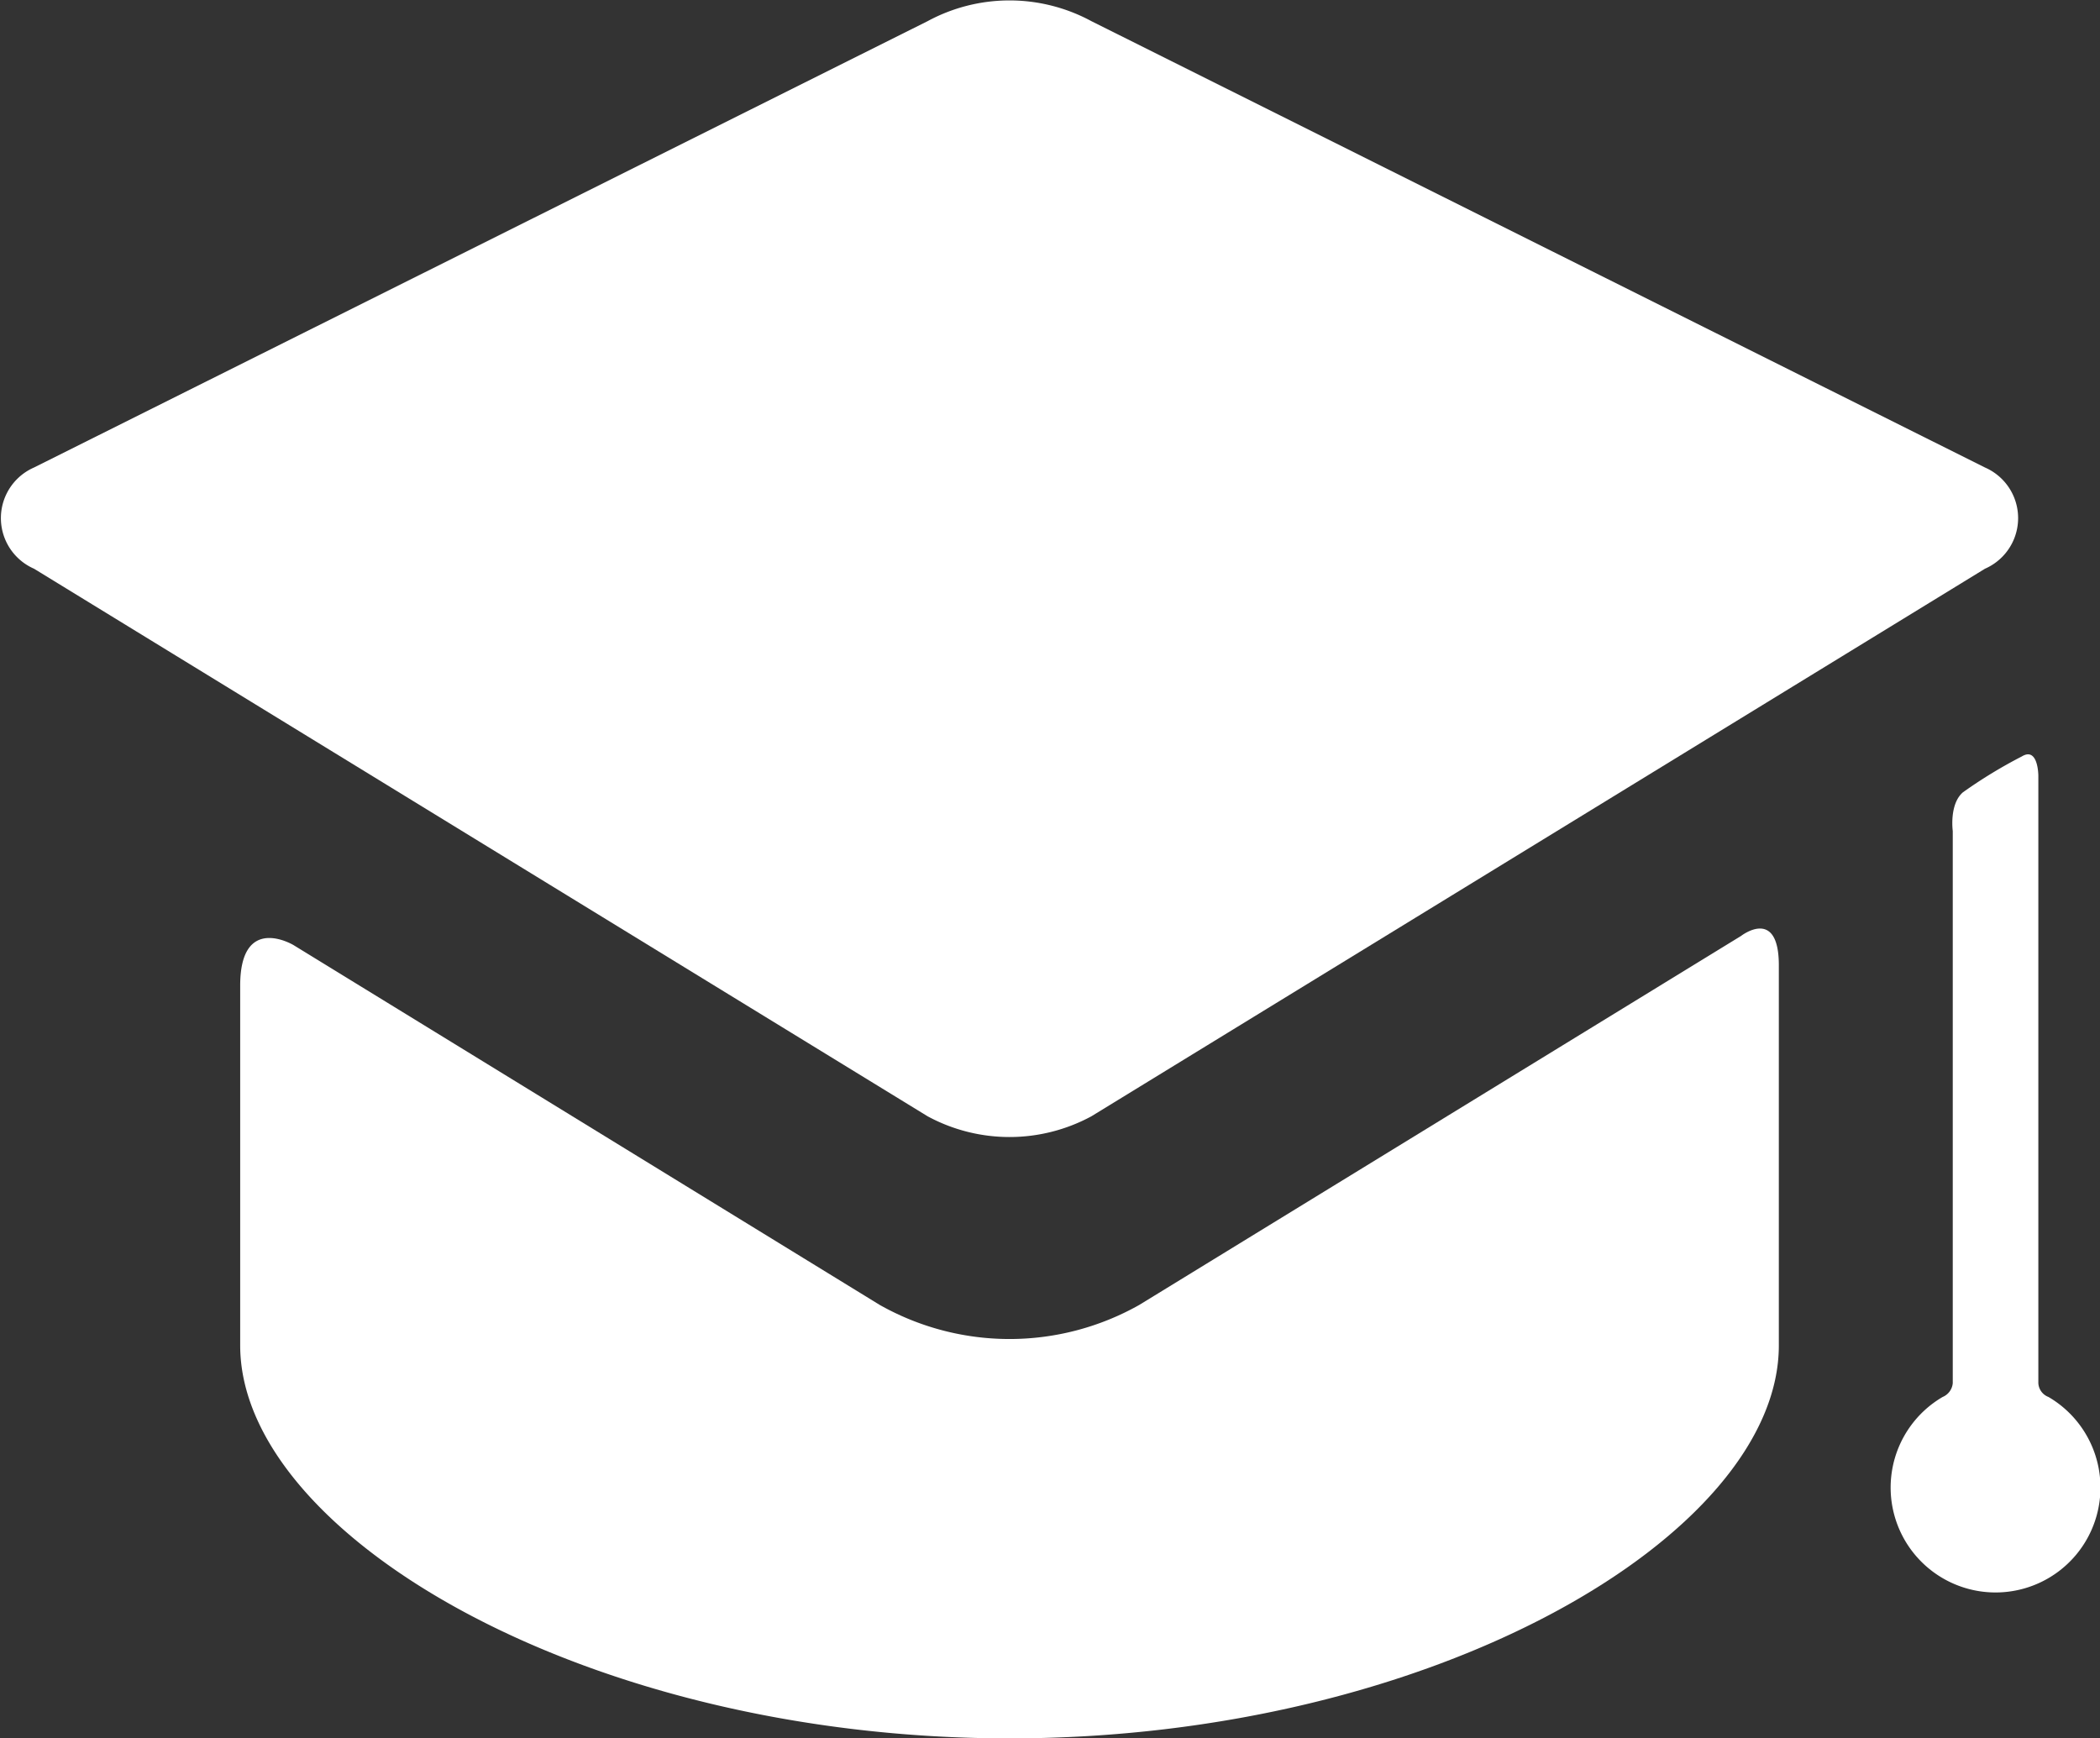 <svg id="birrete" xmlns="http://www.w3.org/2000/svg" viewBox="0 0 22.82 18.89"><rect x="0" y="0" width="22.82" height="18.89" fill="#333333" stroke="none"/><defs><style>.cls-1{fill:#fff;}</style></defs><title>birete</title><path class="cls-1" d="M1102.52,734.1a2.87,2.87,0,0,1-2.82,0l-6.37-3.91s-.58-.35-.58.44v3.91c0,2.05,3.74,4.27,8.36,4.27s8.36-2.22,8.36-4.27v-4.13c0-.64-.41-.32-.41-.32Zm0,0" transform="translate(-1090.14 -719.92)"/><path class="cls-1" d="M1111.71,726.1a.6.6,0,0,0,0-1.1l-9.71-4.85a1.87,1.87,0,0,0-1.78,0l-9.71,4.85a.6.6,0,0,0,0,1.1l9.71,5.95a1.87,1.87,0,0,0,1.78,0" transform="translate(-1090.14 -719.92)"/><path class="cls-1" d="M1112.29,734.92v-6.57s0-.32-.18-.21a5.2,5.2,0,0,0-.64.39c-.15.13-.11.42-.11.42v6a.18.18,0,0,1-.11.15,1.14,1.14,0,1,0,1.15,0,.17.17,0,0,1-.11-.15Zm0,0" transform="translate(-1090.14 -719.92)"/></svg>